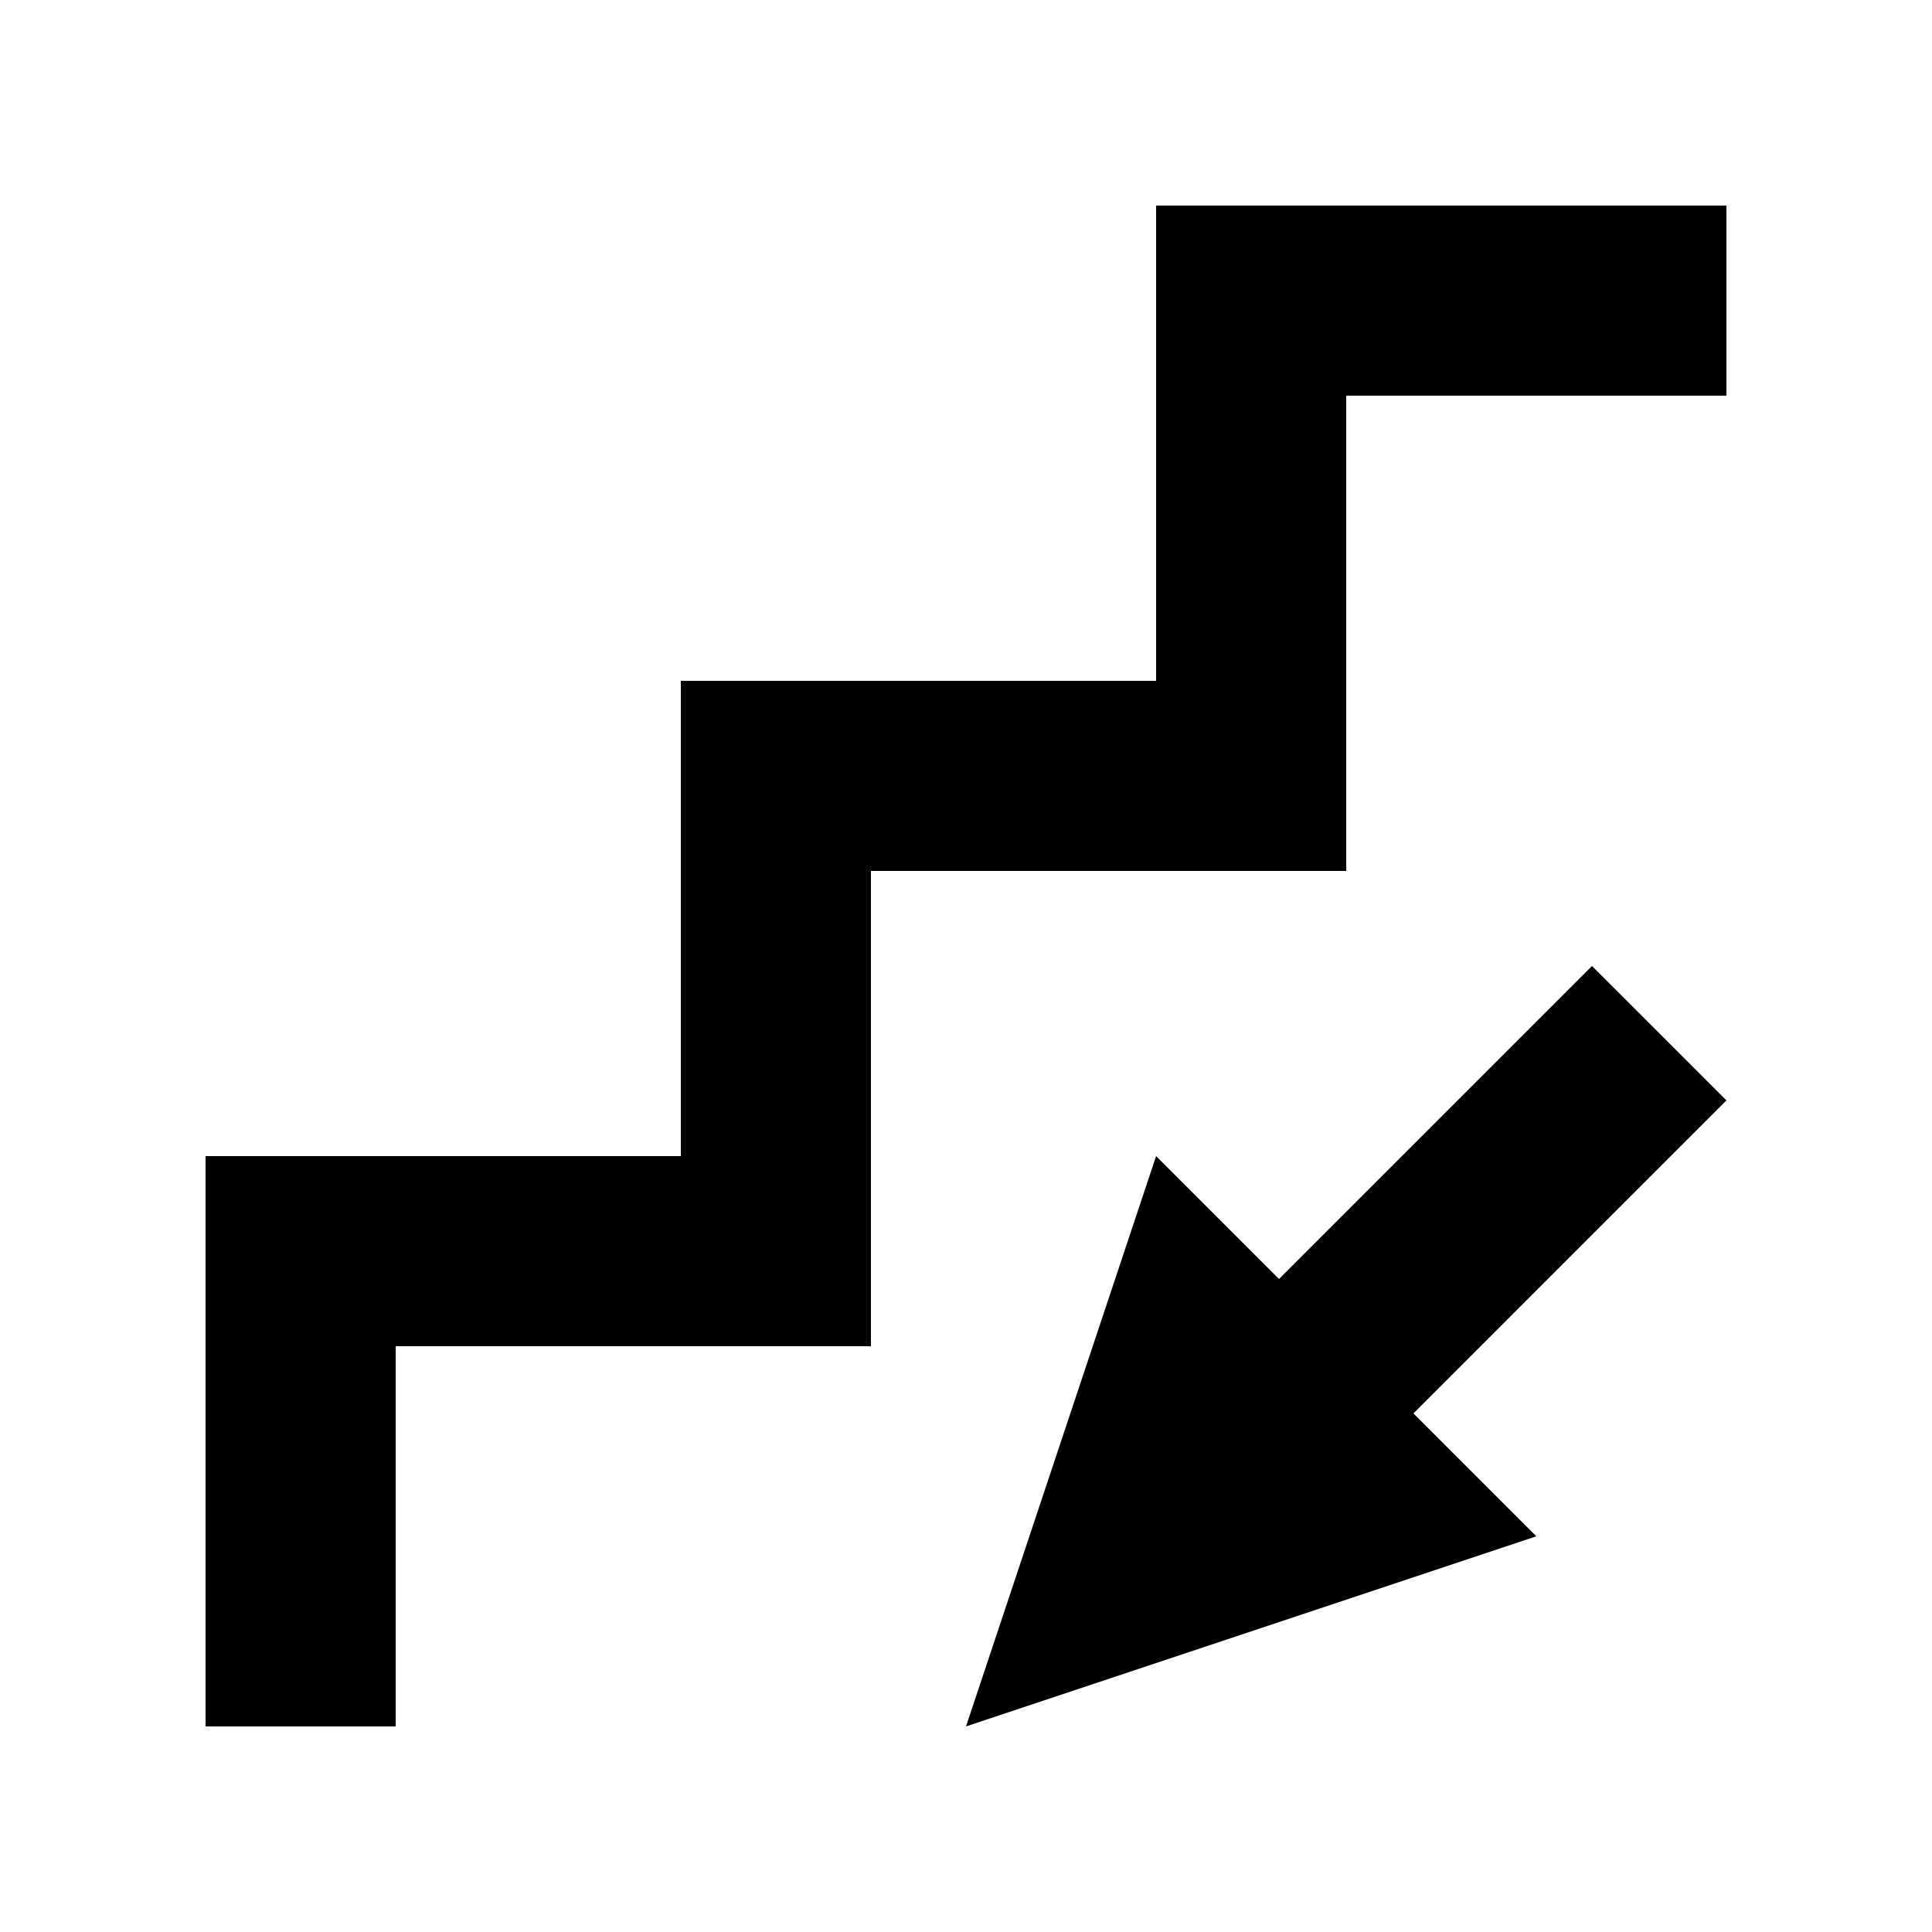 <?xml version="1.0" encoding="UTF-8"?>
<!-- Uploaded to: ICON Repo, www.svgrepo.com, Generator: ICON Repo Mixer Tools -->
<svg fill="#000000" width="800px" height="800px" version="1.1" viewBox="144 144 512 512" xmlns="http://www.w3.org/2000/svg">
 <g>
  <path d="m450.38 198.48v125.95h-125.95v125.95h-125.95v151.14h50.379v-100.76h125.95v-125.95h125.95v-125.95h100.76v-50.379z"/>
  <path d="m565.9 400-82.953 82.945-32.566-32.566-50.379 151.14 151.14-50.383-32.566-32.566 82.949-82.953z"/>
 </g>
</svg>